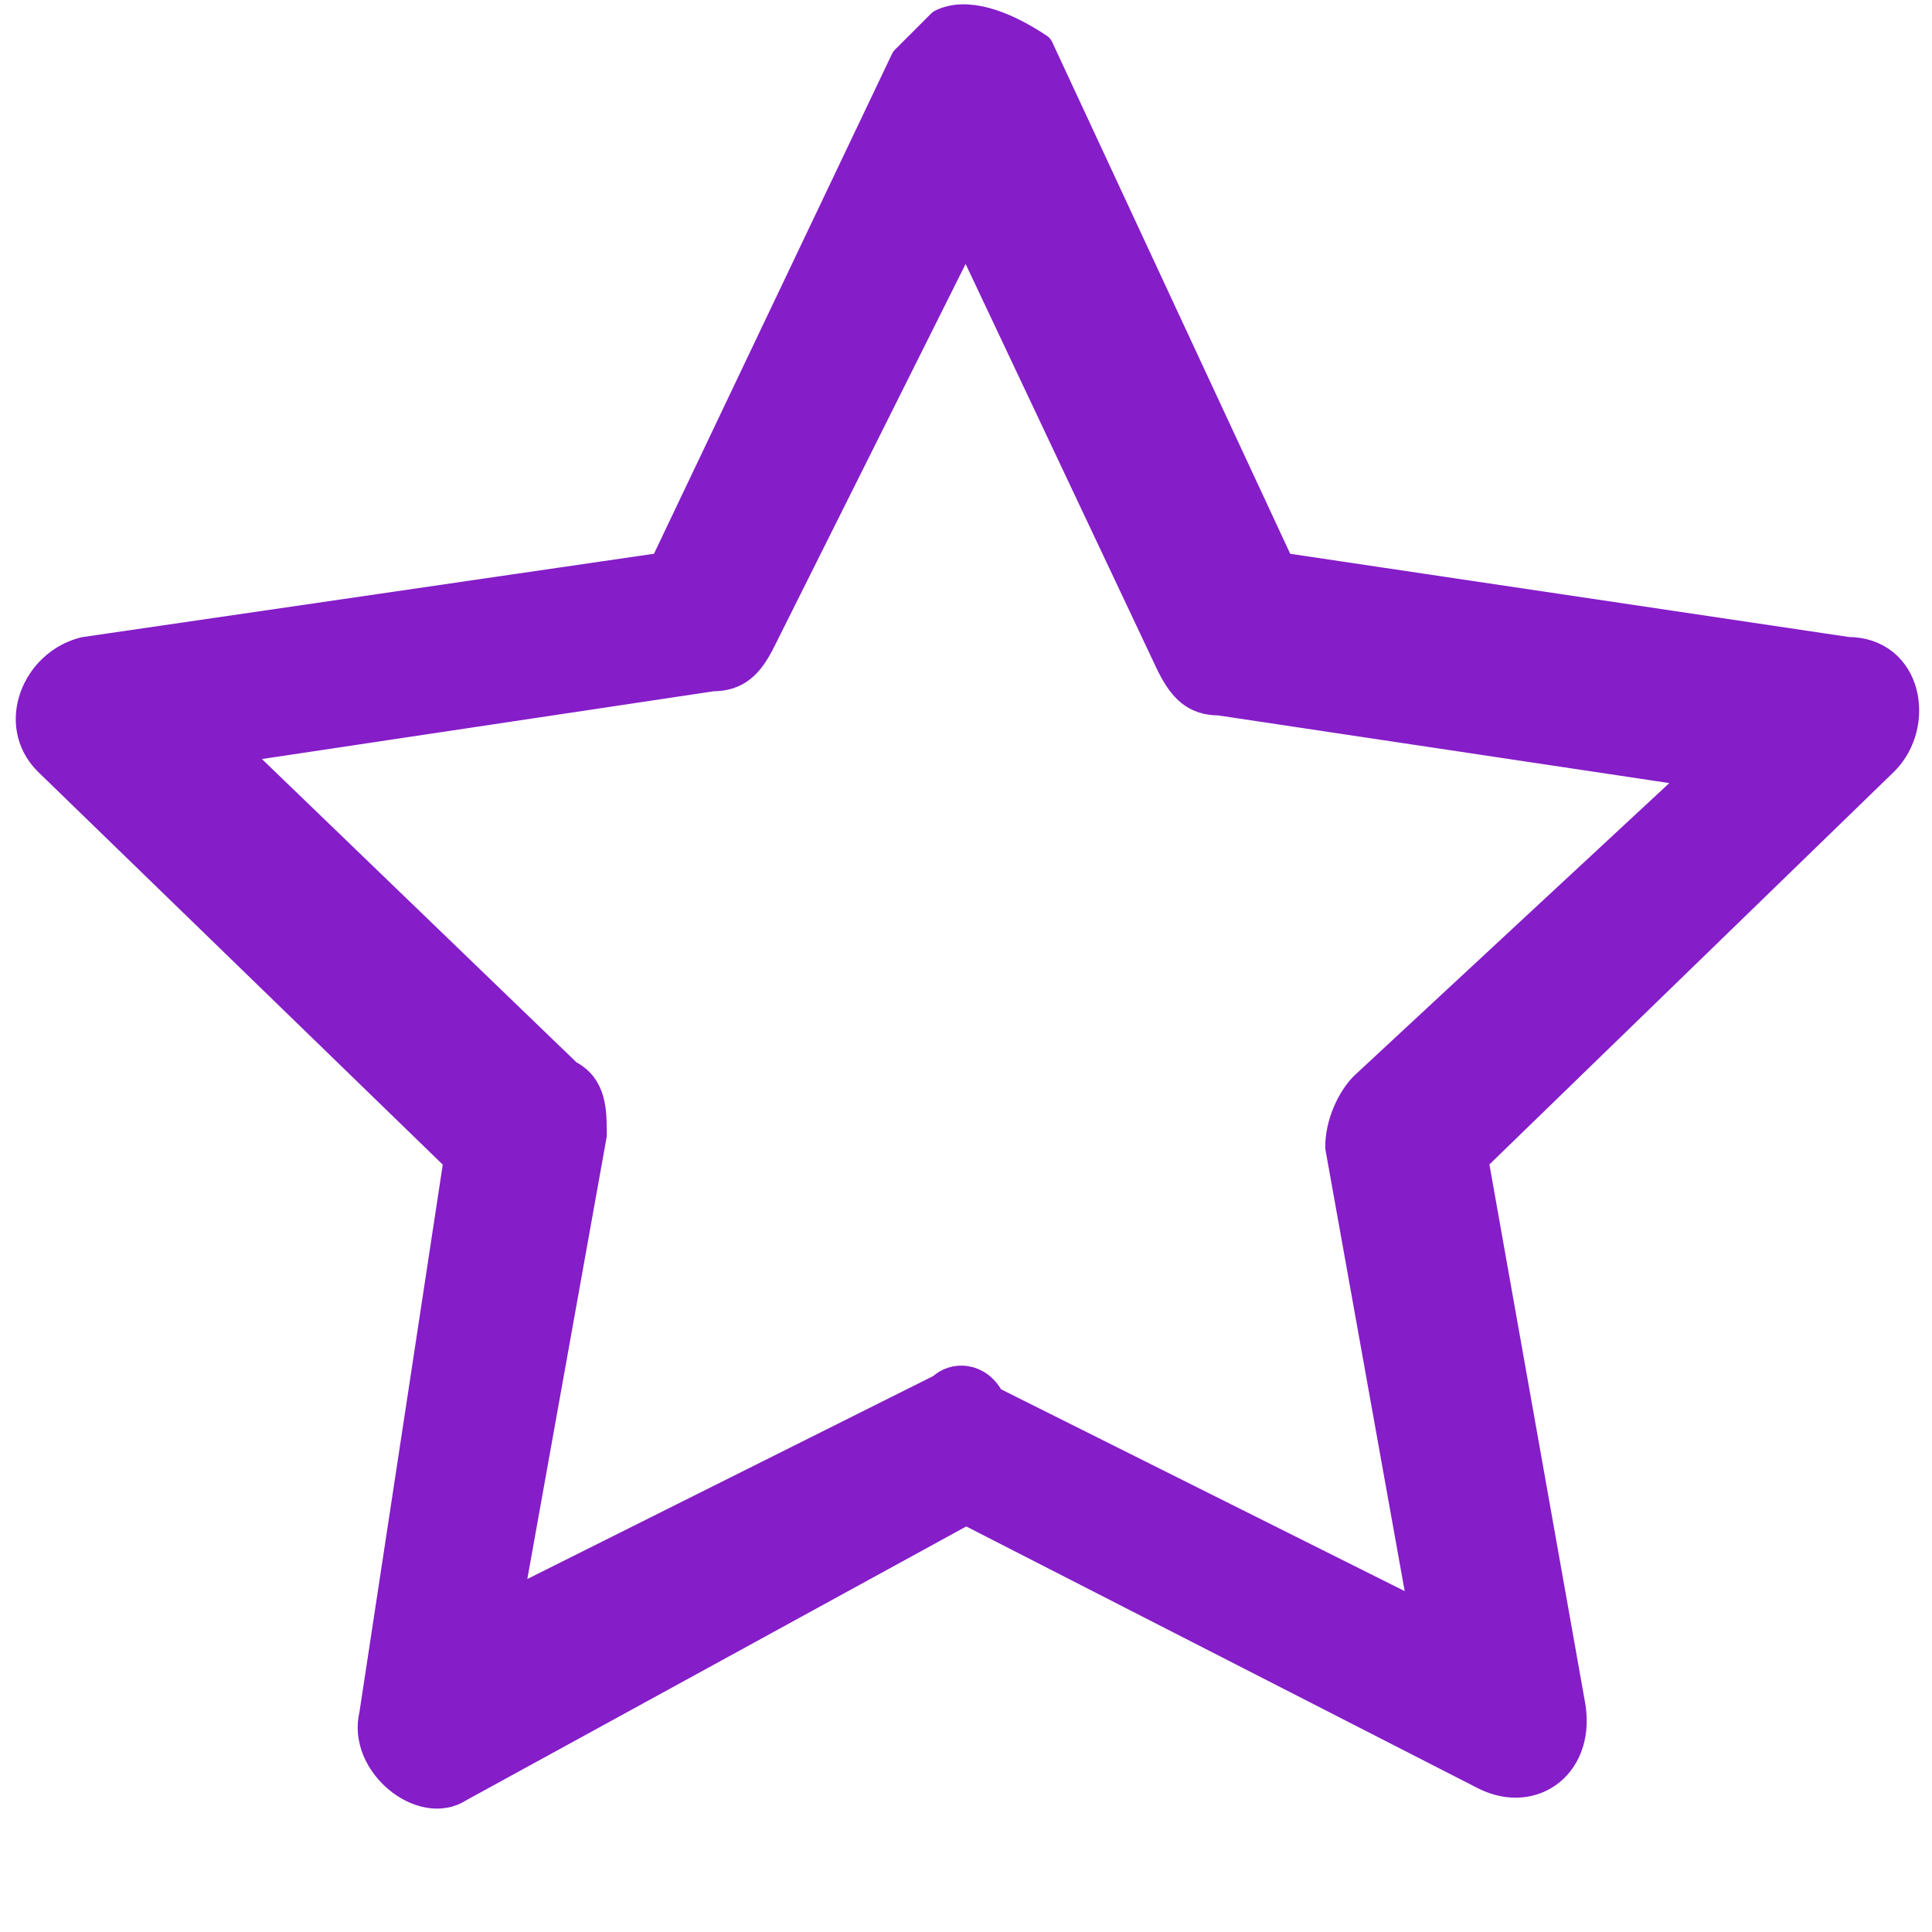 <?xml version="1.0" encoding="utf-8"?>
<!-- Generator: Adobe Illustrator 28.3.0, SVG Export Plug-In . SVG Version: 6.00 Build 0)  -->
<svg version="1.1" id="Layer_1" xmlns="http://www.w3.org/2000/svg" xmlns:xlink="http://www.w3.org/1999/xlink" x="0px" y="0px"
	 viewBox="0 0 16 16" style="enable-background:new 0 0 16 16;" xml:space="preserve">
<style type="text/css">
	.st0{fill:#851DC8;stroke:#851DC8;stroke-width:0.25;stroke-linecap:round;stroke-linejoin:round;stroke-miterlimit:10;}
</style>
<path class="st0" d="M3.1,14.2c-0.1,0.4,0.4,0.8,0.7,0.6L8,12.5l4.3,2.2c0.4,0.2,0.8-0.1,0.7-0.6l-0.8-4.5l3.4-3.3
	c0.3-0.3,0.2-0.9-0.3-0.9l-4.7-0.7l-2-4.3C8.3,0.2,8,0.1,7.8,0.2C7.7,0.3,7.6,0.4,7.5,0.5l-2,4.2L0.7,5.4C0.3,5.5,0.1,6,0.4,6.3
	l3.4,3.3L3.1,14.2L3.1,14.2z M7.8,11.5l-3.6,1.8l0.7-3.9c0-0.2,0-0.4-0.2-0.5L1.9,6.2l4-0.6c0.2,0,0.3-0.1,0.4-0.3L8,1.9l1.7,3.6
	c0.1,0.2,0.2,0.3,0.4,0.3l4,0.6L11.3,9c-0.1,0.1-0.2,0.3-0.2,0.5l0.7,3.9l-3.6-1.8C8.1,11.4,7.9,11.4,7.8,11.5L7.8,11.5z"/>
</svg>
